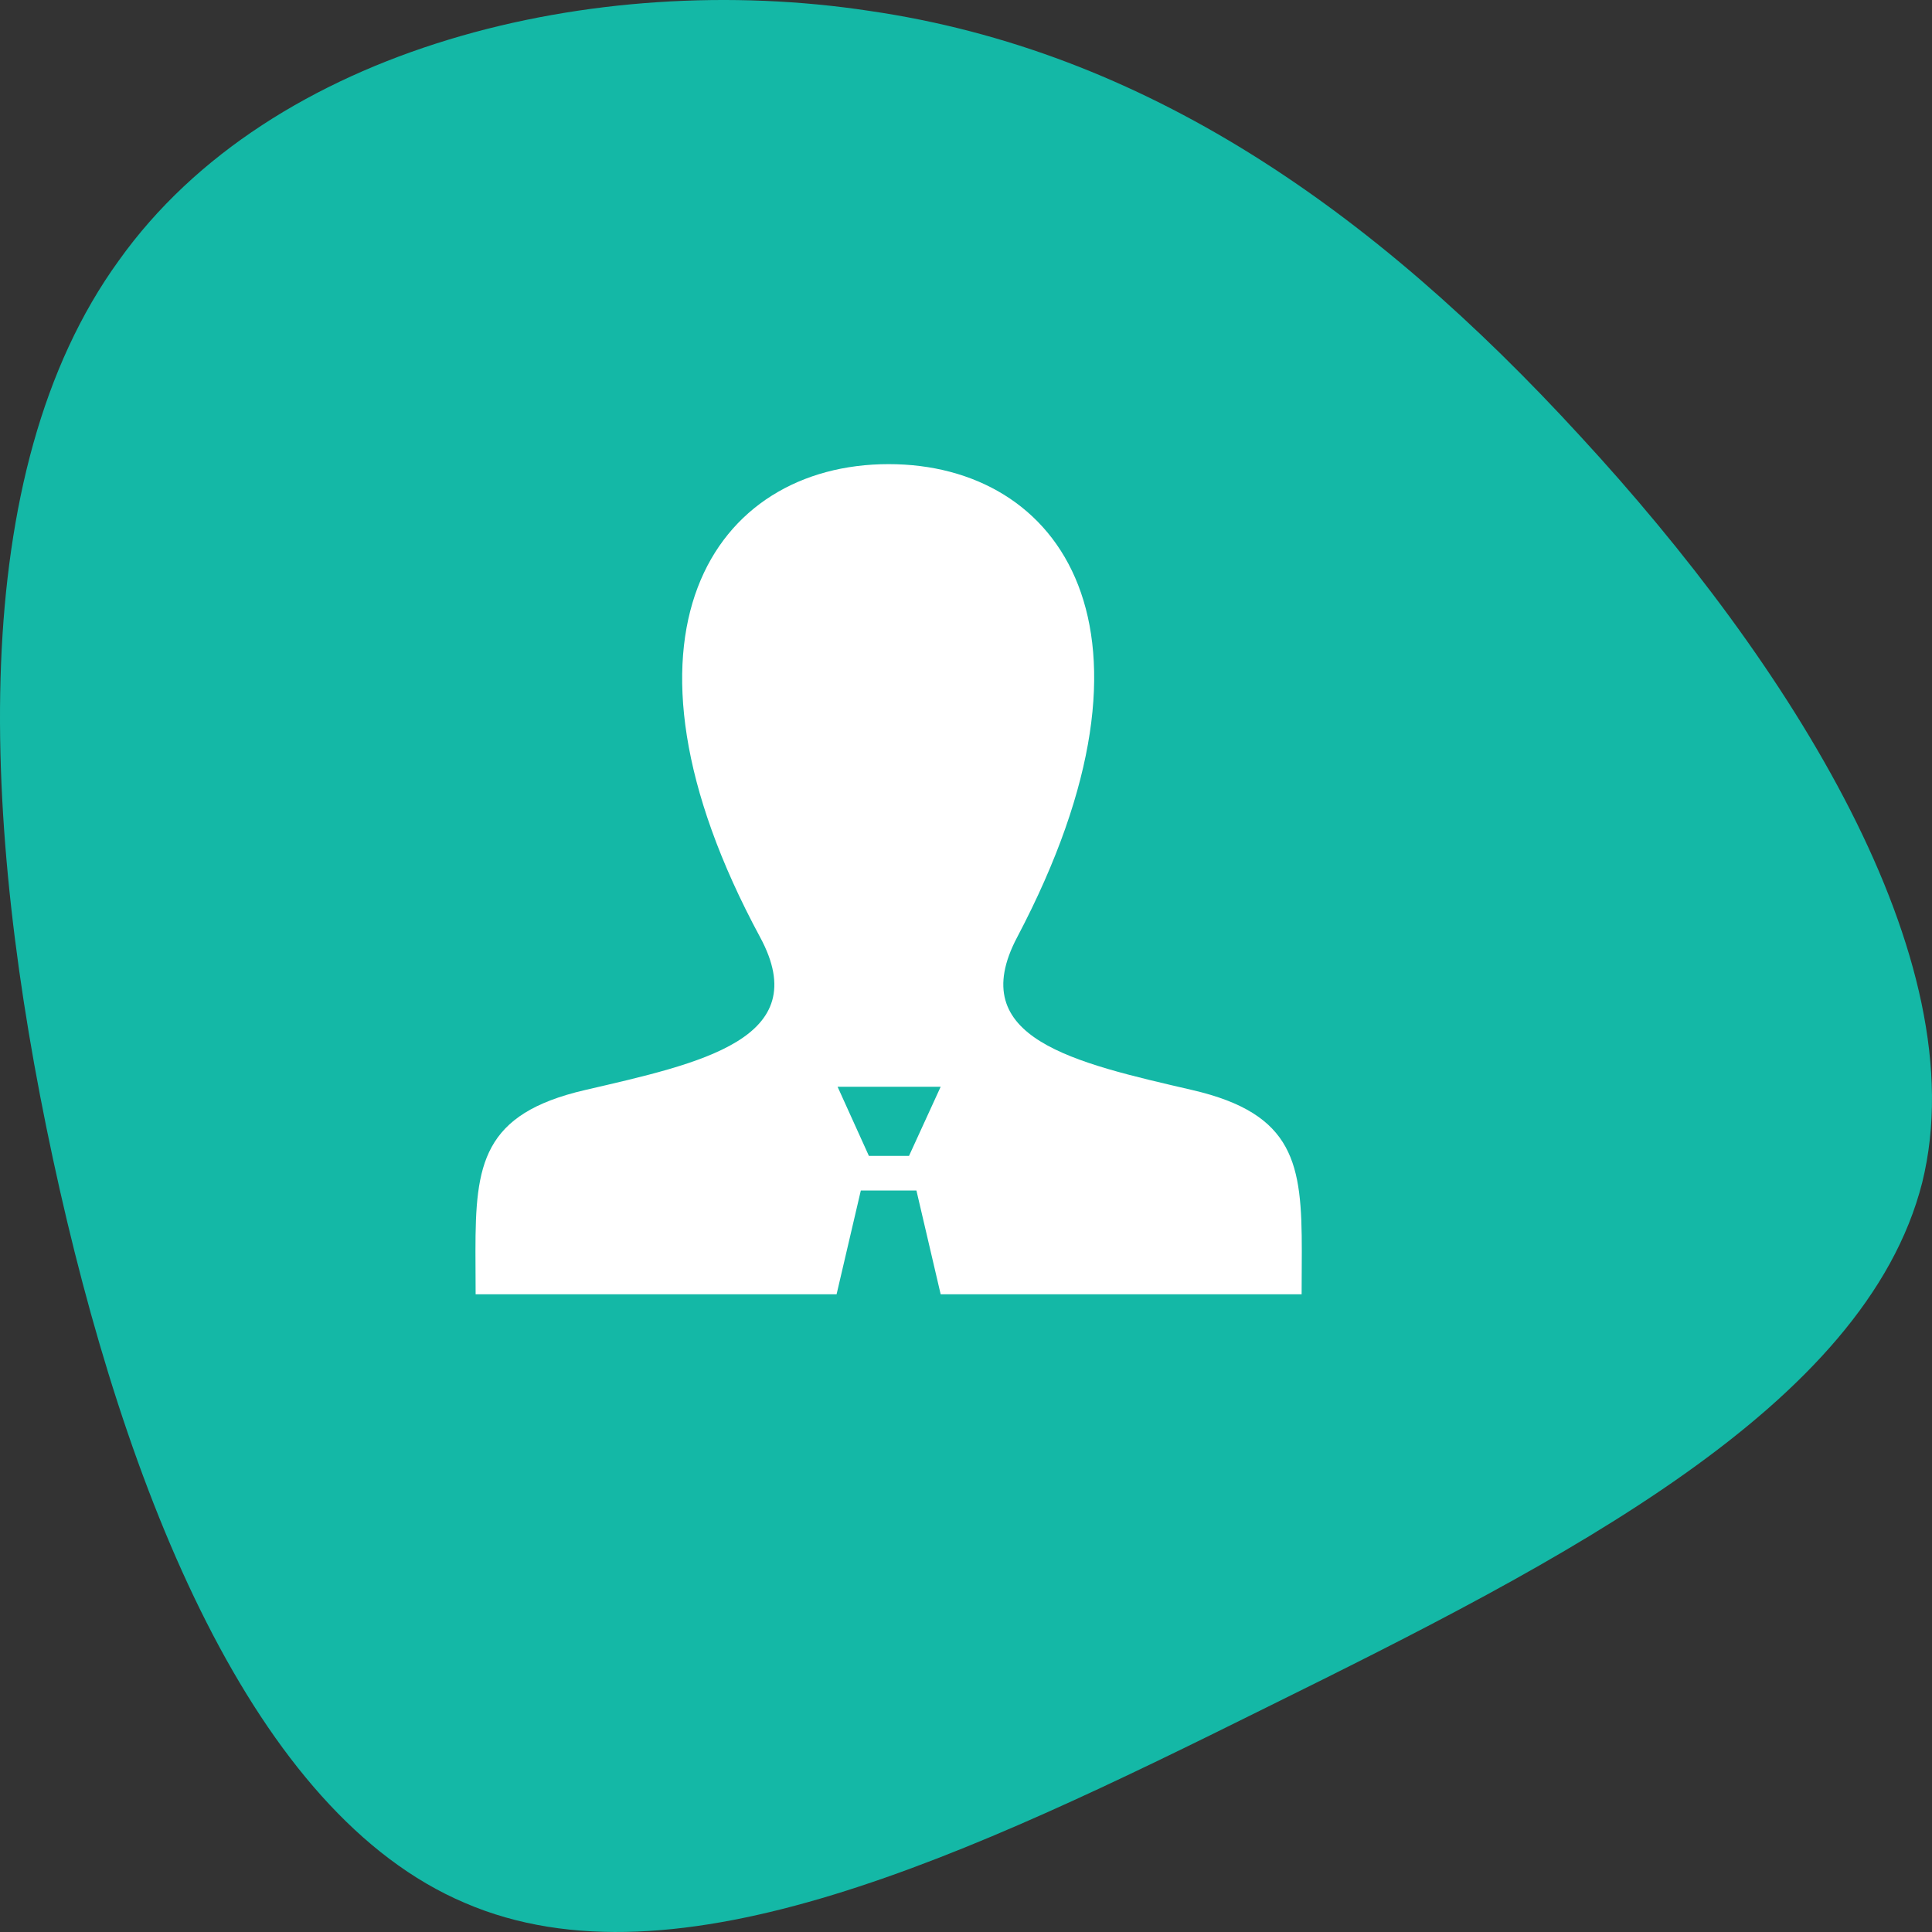 <svg width="512" height="512" viewBox="0 0 512 512" fill="none" xmlns="http://www.w3.org/2000/svg">
<rect x="0" y="0" width="512" height="512" fill="#333333" stroke="none"/>
<path d="M418.902 115.716C474.077 175.528 524.092 254.005 509.405 313.393C494.321 372.781 414.535 413.504 335.543 452.531C256.948 491.557 179.147 528.462 123.178 504.283C67.208 480.528 33.071 395.688 14.018 307.03C-5.036 218.373 -9.402 125.473 31.483 69.054C71.972 12.212 157.712 -8.15 230.353 2.879C303.391 13.484 363.726 55.48 418.902 115.716Z" fill="#14B8A6"/>
<path d="M316.001 288.88C284.62 281.602 255.402 275.222 269.555 248.382C312.615 166.688 280.97 123 235.5 123C189.136 123 158.266 168.366 201.445 248.382C216.018 275.378 185.705 281.758 154.999 288.88C127.816 295.187 126 308.524 126 331.624L126.046 343H221.703L228.127 315.5H242.864L249.288 343H344.945L344.991 331.624C345 308.524 343.184 295.187 316.001 288.88V288.88ZM240.893 306.333H230.271L221.968 288H249.288L240.893 306.333Z" fill="white"/>
</svg>

